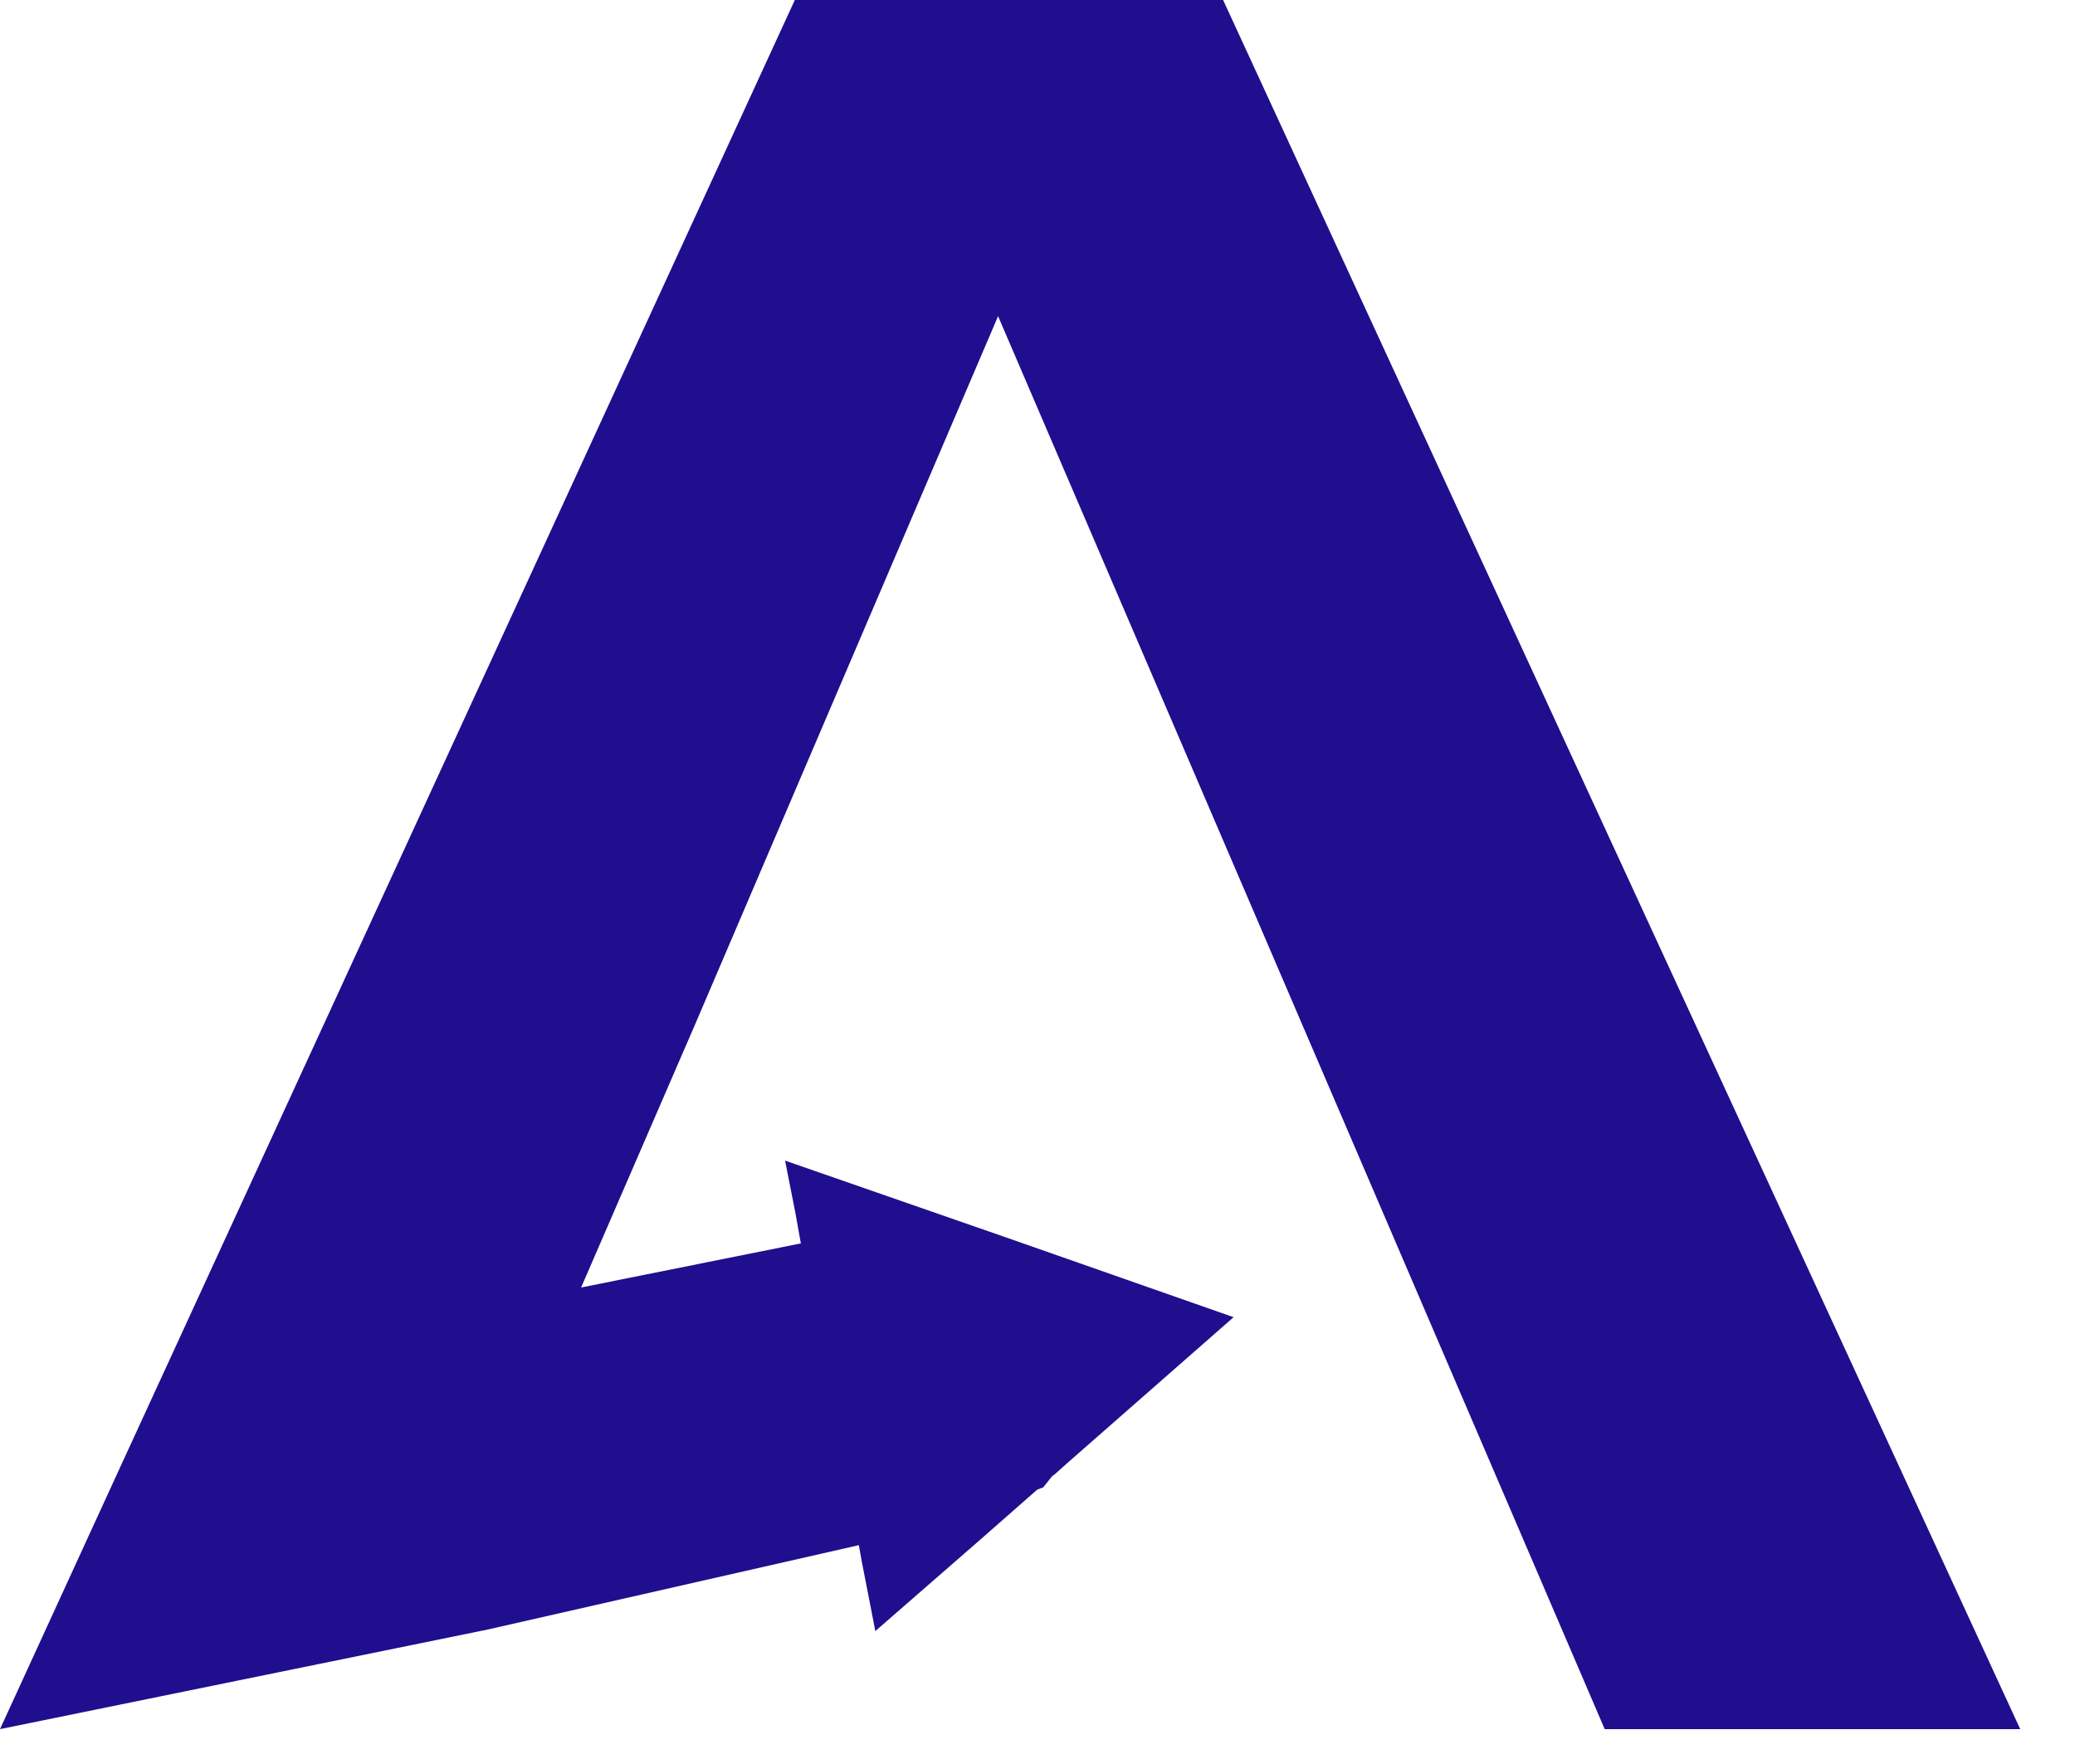 <svg xmlns="http://www.w3.org/2000/svg" width="20" height="17" viewBox="0 0 20 17" fill="none"><path d="M9.62 3.047L15.467 16.664H19.472L11.789 0H7.661L1.153 14.151L0 16.664L4.701 15.704L8.278 14.891L8.307 15.052L8.437 15.719L9.446 14.84L9.997 14.356L10.055 14.334L10.142 14.225L10.164 14.21L10.287 14.1L11.89 12.694L9.736 11.939L7.567 11.185L7.668 11.697L7.719 11.983L5.601 12.408L6.696 9.881L9.62 3.047Z" fill="#1F0E8E"></path></svg>